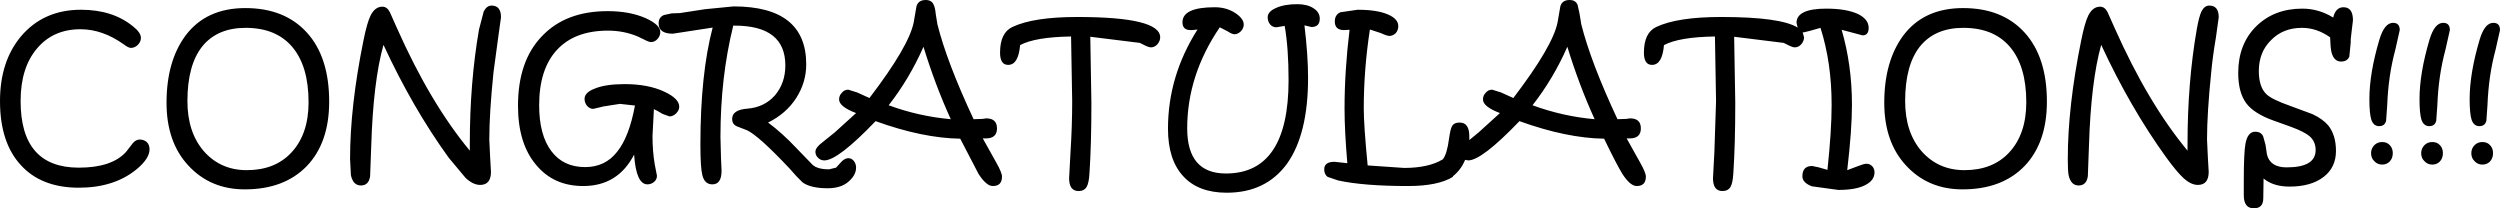 <?xml version="1.0" encoding="UTF-8" standalone="no"?>
<svg xmlns:xlink="http://www.w3.org/1999/xlink" height="37.4px" width="448.85px" xmlns="http://www.w3.org/2000/svg">
  <g transform="matrix(1.0, 0.0, 0.0, 1.0, 224.05, 16.95)">
    <path d="M12.9 -13.6 Q12.9 -12.1 11.4 -12.1 L10.15 -12.4 Q10.8 -7.05 10.8 -2.95 10.8 7.1 7.05 12.4 3.25 17.65 -3.8 17.65 -8.9 17.65 -11.6 14.7 -14.35 11.75 -14.35 6.15 -14.35 -3.3 -9.05 -11.65 L-9.95 -11.55 -10.15 -11.55 -10.3 -11.55 Q-11.75 -11.55 -11.75 -12.95 -11.75 -15.65 -5.95 -15.65 -3.85 -15.65 -2.25 -14.6 -0.75 -13.6 -0.75 -12.55 -0.75 -11.9 -1.25 -11.35 -1.8 -10.8 -2.4 -10.8 -2.85 -10.8 -3.6 -11.3 L-5.05 -12.05 Q-10.9 -3.45 -10.9 6.1 -10.9 14.2 -3.95 14.2 7.3 14.2 7.3 -2.55 7.3 -8.35 6.6 -12.3 L5.1 -12.05 Q4.45 -12.05 4.0 -12.55 3.55 -13.1 3.55 -13.85 3.55 -14.85 5.0 -15.5 6.5 -16.2 8.85 -16.2 10.7 -16.2 11.8 -15.45 12.9 -14.75 12.9 -13.6 M19.7 -15.2 Q23.2 -15.2 25.15 -14.35 27.0 -13.55 27.0 -12.25 27.0 -11.55 26.55 -11.0 26.0 -10.5 25.4 -10.5 24.95 -10.5 23.9 -11.0 L21.9 -11.65 Q20.8 -4.45 20.8 2.5 20.8 5.55 21.5 12.75 L28.05 13.2 Q32.45 13.2 35.0 11.65 35.75 10.7 36.1 8.0 36.35 6.25 36.6 5.8 36.95 5.05 38.0 5.05 39.75 5.05 39.75 7.5 L39.75 8.2 41.45 6.8 45.25 3.35 Q42.2 2.2 42.2 0.9 42.2 0.2 42.7 -0.3 43.15 -0.85 43.85 -0.85 L45.45 -0.35 47.65 0.65 Q54.75 -8.65 55.6 -12.95 L56.1 -15.85 Q56.45 -16.95 57.75 -16.95 58.85 -16.95 59.2 -16.05 L59.55 -14.45 59.85 -12.6 Q61.55 -5.8 66.35 4.45 L67.9 4.4 68.6 4.3 Q70.55 4.3 70.55 6.1 70.55 7.9 68.55 7.9 L68.0 7.9 70.4 12.2 Q71.45 14.05 71.45 14.75 71.45 16.45 69.8 16.45 68.65 16.45 67.25 14.3 66.25 12.7 63.95 7.95 57.2 7.85 48.75 4.8 42.0 11.85 39.55 11.85 L39.0 11.75 Q38.25 13.55 36.8 14.7 L36.8 14.8 Q34.15 16.45 28.75 16.45 20.8 16.45 16.2 15.45 L14.3 14.8 Q13.7 14.35 13.7 13.45 13.7 12.1 15.55 12.1 L17.85 12.35 Q17.35 6.55 17.35 2.5 17.35 -4.2 18.25 -11.6 L17.25 -11.55 Q15.6 -11.55 15.6 -13.1 15.6 -14.3 16.6 -14.75 L19.7 -15.2 M72.55 -5.3 Q71.1 -5.3 71.1 -7.5 71.1 -11.05 73.3 -12.1 77.1 -13.9 84.95 -13.9 95.65 -13.9 98.7 -12.0 L98.5 -12.85 Q98.5 -15.4 103.85 -15.4 107.4 -15.4 109.5 -14.45 111.45 -13.5 111.45 -11.95 111.45 -10.6 110.35 -10.6 L109.05 -10.95 106.6 -11.6 Q108.45 -5.25 108.45 1.85 108.45 6.4 107.6 13.6 L109.6 12.85 Q110.6 12.45 111.05 12.45 111.65 12.45 112.1 12.9 112.5 13.35 112.5 14.0 112.5 15.45 110.8 16.3 109.15 17.15 106.0 17.15 L101.25 16.5 Q99.55 15.85 99.55 14.7 99.55 12.85 101.3 12.85 L102.5 13.1 104.05 13.55 Q104.8 6.5 104.8 1.85 104.8 -5.7 102.8 -11.95 L101.05 -11.45 99.85 -11.15 99.6 -11.15 99.85 -10.25 Q99.85 -9.6 99.35 -9.0 98.85 -8.45 98.2 -8.45 97.8 -8.45 97.2 -8.75 L96.2 -9.25 87.3 -10.35 87.5 1.55 Q87.5 9.0 87.15 14.2 87.05 15.9 86.65 16.6 86.2 17.35 85.2 17.35 83.5 17.35 83.5 15.05 L83.75 10.35 84.05 1.2 83.85 -10.4 Q77.4 -10.3 74.7 -8.85 74.4 -5.3 72.55 -5.3 M128.45 -11.95 Q123.35 -11.95 120.65 -8.6 118.0 -5.25 118.0 1.2 118.0 6.8 120.95 10.2 123.95 13.6 128.65 13.6 133.75 13.6 136.7 10.4 139.75 7.1 139.75 1.4 139.75 -5.1 136.8 -8.55 133.9 -11.95 128.45 -11.95 M139.45 -11.1 Q143.45 -6.7 143.45 1.3 143.45 8.7 139.4 12.9 135.35 17.05 128.3 17.05 122.1 17.05 118.15 12.75 114.25 8.55 114.25 1.5 114.25 -5.95 117.65 -10.55 121.35 -15.5 128.4 -15.5 135.45 -15.5 139.45 -11.1 M150.9 -14.2 Q151.7 -15.75 153.0 -15.75 153.85 -15.75 154.35 -14.75 L155.6 -11.95 Q161.6 1.55 168.7 10.1 L168.7 8.8 Q168.7 -2.15 170.35 -11.65 170.75 -13.95 171.2 -14.9 171.75 -15.95 172.6 -15.95 174.3 -15.95 174.3 -13.85 L173.8 -10.25 Q173.2 -6.7 172.95 -3.95 172.2 3.35 172.2 8.1 L172.35 11.3 172.5 13.9 Q172.5 16.25 170.55 16.25 169.3 16.25 167.95 15.0 166.8 13.95 164.9 11.35 158.4 2.35 153.2 -8.9 151.35 -2.3 151.0 9.3 L150.8 14.7 Q150.55 16.35 149.15 16.35 147.75 16.35 147.35 14.5 147.2 13.75 147.2 11.6 147.2 2.15 149.6 -9.65 150.25 -12.9 150.9 -14.2 M181.0 -12.2 Q184.25 -15.4 189.3 -15.4 192.25 -15.4 194.85 -13.8 195.3 -15.65 196.7 -15.65 198.4 -15.65 198.4 -13.3 L198.2 -11.65 198.0 -9.9 198.0 -9.35 197.75 -6.8 Q197.4 -5.9 196.25 -5.9 195.0 -5.9 194.55 -7.55 194.35 -8.35 194.3 -10.25 191.9 -11.95 189.25 -11.95 185.85 -11.95 183.7 -9.75 181.5 -7.6 181.5 -4.2 181.5 -1.3 182.9 0.0 183.85 0.9 187.1 2.05 L191.15 3.55 Q192.95 4.4 193.95 5.55 195.35 7.3 195.35 10.15 195.35 13.1 193.15 14.8 190.9 16.55 187.0 16.55 184.1 16.55 182.35 15.1 L182.3 18.65 Q182.3 20.45 180.6 20.45 178.8 20.45 178.8 18.1 L178.8 15.55 Q178.8 10.45 179.1 8.85 179.5 6.7 180.85 6.7 181.95 6.7 182.3 7.6 L182.7 9.05 182.95 10.75 Q183.5 13.1 186.5 13.1 191.7 13.1 191.7 10.0 191.7 8.45 190.6 7.5 189.65 6.7 187.35 5.85 L184.15 4.7 Q180.65 3.45 179.25 1.6 177.8 -0.35 177.8 -3.85 177.8 -9.0 181.0 -12.2 M214.6 -12.85 Q215.8 -12.85 215.8 -11.55 L215.0 -8.0 Q213.75 -3.4 213.55 1.95 L213.35 4.75 Q213.1 5.7 212.1 5.7 211.1 5.7 210.7 4.55 210.35 3.45 210.35 0.85 210.35 -3.8 212.15 -9.85 213.05 -12.85 214.6 -12.85 M205.6 -12.85 Q206.8 -12.85 206.8 -11.55 L206.0 -8.0 Q204.75 -3.4 204.55 1.95 L204.35 4.75 Q204.1 5.7 203.1 5.7 202.1 5.7 201.7 4.55 201.35 3.45 201.35 0.85 201.35 -3.8 203.15 -9.85 204.05 -12.85 205.6 -12.85 M224.8 -11.55 L224.0 -8.0 Q222.75 -3.4 222.55 1.95 L222.35 4.75 Q222.1 5.7 221.1 5.7 220.1 5.7 219.7 4.55 219.35 3.45 219.35 0.85 219.35 -3.8 221.15 -9.85 222.05 -12.85 223.6 -12.85 224.8 -12.85 224.8 -11.55 M223.55 10.55 Q223.55 11.45 223.0 12.05 222.45 12.6 221.65 12.6 220.8 12.6 220.25 12.0 219.65 11.45 219.65 10.55 219.65 9.7 220.25 9.1 220.8 8.55 221.65 8.55 222.5 8.55 223.0 9.1 223.55 9.65 223.55 10.55 M214.0 9.1 Q214.55 9.65 214.55 10.55 214.55 11.45 214.0 12.05 213.45 12.6 212.65 12.6 211.8 12.6 211.25 12.0 210.65 11.45 210.65 10.55 210.65 9.7 211.25 9.1 211.8 8.55 212.65 8.55 213.5 8.55 214.0 9.1 M205.0 9.1 Q205.55 9.65 205.55 10.55 205.55 11.45 205.0 12.05 204.45 12.6 203.65 12.6 202.8 12.6 202.25 12.0 201.65 11.45 201.65 10.55 201.65 9.7 202.25 9.1 202.8 8.55 203.65 8.55 204.5 8.55 205.0 9.1 M62.25 4.45 Q59.45 -1.7 57.35 -8.55 54.85 -2.85 51.1 1.95 56.55 3.95 62.25 4.45 M-217.4 -8.25 Q-220.35 -4.8 -220.35 1.2 -220.35 13.15 -209.9 13.15 -203.95 13.15 -201.4 10.3 L-200.2 8.75 Q-199.65 8.1 -198.95 8.1 -198.2 8.1 -197.65 8.6 -197.2 9.1 -197.2 9.85 -197.2 11.55 -199.6 13.5 -203.6 16.75 -209.9 16.75 -216.65 16.75 -220.35 12.65 -224.05 8.6 -224.05 1.2 -224.05 -5.9 -220.3 -10.4 -216.25 -15.2 -209.5 -15.2 -203.8 -15.2 -200.15 -12.2 -198.75 -11.1 -198.75 -10.15 -198.75 -9.45 -199.3 -8.9 -199.85 -8.35 -200.55 -8.35 -201.0 -8.35 -201.85 -9.0 -205.65 -11.7 -209.6 -11.7 -214.5 -11.7 -217.4 -8.25 M-168.95 -11.1 Q-164.95 -6.7 -164.95 1.3 -164.95 8.7 -169.0 12.9 -173.05 17.05 -180.1 17.05 -186.3 17.05 -190.25 12.75 -194.15 8.55 -194.15 1.5 -194.15 -5.95 -190.75 -10.55 -187.05 -15.5 -180.0 -15.5 -172.95 -15.5 -168.95 -11.1 M-187.75 -8.6 Q-190.4 -5.25 -190.4 1.2 -190.4 6.8 -187.45 10.2 -184.45 13.6 -179.75 13.6 -174.65 13.6 -171.7 10.4 -168.65 7.1 -168.65 1.4 -168.65 -5.1 -171.6 -8.55 -174.5 -11.95 -179.95 -11.95 -185.05 -11.95 -187.75 -8.6 M-152.8 -11.95 Q-146.8 1.55 -139.7 10.1 L-139.7 8.8 Q-139.7 -2.15 -138.05 -11.65 L-137.2 -14.9 Q-136.65 -15.95 -135.8 -15.95 -134.1 -15.95 -134.1 -13.85 L-134.6 -10.25 -135.45 -3.95 Q-136.2 3.35 -136.2 8.1 L-136.05 11.3 -135.9 13.9 Q-135.9 16.25 -137.85 16.25 -139.1 16.25 -140.45 15.0 L-143.5 11.35 Q-150.0 2.35 -155.2 -8.9 -157.05 -2.3 -157.4 9.3 L-157.6 14.7 Q-157.85 16.35 -159.25 16.35 -160.65 16.35 -161.05 14.5 L-161.2 11.6 Q-161.2 2.15 -158.8 -9.65 -158.15 -12.9 -157.5 -14.2 -156.7 -15.75 -155.4 -15.75 -154.55 -15.75 -154.05 -14.75 L-152.8 -11.95 M-103.45 -14.55 L-102.0 -14.6 -97.45 -15.3 -92.35 -15.8 Q-79.3 -15.8 -79.3 -5.4 -79.3 -2.15 -81.1 0.65 -82.9 3.45 -86.15 5.05 -83.6 6.95 -81.15 9.55 L-78.15 12.65 Q-77.25 13.45 -75.2 13.45 L-73.95 13.15 -72.85 11.95 Q-72.25 11.45 -71.75 11.45 -71.15 11.45 -70.75 11.95 -70.35 12.45 -70.35 13.15 -70.35 14.5 -71.75 15.7 -73.1 16.85 -75.45 16.85 -78.5 16.85 -79.95 15.8 L-81.05 14.7 -82.25 13.35 Q-87.8 7.45 -89.9 6.45 L-91.7 5.75 Q-92.6 5.4 -92.6 4.4 -92.6 2.75 -89.8 2.55 -86.8 2.3 -84.9 0.15 -83.05 -2.05 -83.05 -5.2 -83.05 -12.35 -92.15 -12.35 L-92.4 -12.35 Q-94.7 -3.1 -94.7 7.6 L-94.6 11.5 -94.5 13.7 Q-94.5 16.15 -96.15 16.15 -97.55 16.15 -97.95 14.5 -98.3 13.15 -98.3 9.0 -98.3 -3.65 -96.1 -12.0 L-103.25 -10.9 Q-105.8 -10.9 -105.8 -12.75 -105.8 -13.85 -104.85 -14.25 L-103.45 -14.55 M-111.9 -1.85 Q-107.7 -1.85 -104.8 -0.5 -102.1 0.75 -102.1 2.2 -102.1 2.85 -102.65 3.4 -103.2 3.95 -103.85 3.95 L-105.1 3.5 Q-106.15 2.85 -106.65 2.65 L-106.9 7.45 Q-106.9 10.2 -106.5 12.55 L-106.1 14.6 Q-106.1 15.25 -106.6 15.7 -107.15 16.15 -107.8 16.15 -109.85 16.15 -110.2 10.8 -113.1 16.45 -119.35 16.45 -124.65 16.45 -127.8 12.65 -131.05 8.8 -131.05 2.05 -131.05 -6.0 -126.75 -10.45 -122.5 -14.95 -114.95 -14.95 -111.0 -14.95 -108.15 -13.7 -105.5 -12.5 -105.5 -11.2 -105.5 -10.5 -106.0 -9.95 -106.5 -9.4 -107.15 -9.4 -107.55 -9.4 -108.2 -9.75 L-109.55 -10.4 Q-112.05 -11.45 -114.9 -11.45 -120.85 -11.45 -124.05 -8.0 -127.25 -4.55 -127.25 1.95 -127.25 7.3 -125.05 10.2 -122.9 13.05 -119.0 13.05 -115.4 13.05 -113.25 10.3 -111.1 7.65 -110.05 2.0 L-112.75 1.7 -115.65 2.15 -117.55 2.6 Q-118.15 2.6 -118.65 2.05 -119.1 1.5 -119.1 0.8 -119.1 -0.35 -117.25 -1.05 -115.3 -1.85 -111.9 -1.85 M-70.15 -0.35 L-67.95 0.65 Q-60.85 -8.65 -60.0 -12.95 L-59.5 -15.85 Q-59.15 -16.95 -57.85 -16.95 -56.75 -16.95 -56.4 -16.05 -56.15 -15.55 -56.05 -14.45 L-55.75 -12.6 Q-54.05 -5.8 -49.25 4.45 L-47.7 4.4 -47.0 4.3 Q-45.05 4.3 -45.05 6.1 -45.05 7.9 -47.05 7.9 L-47.6 7.9 -45.2 12.2 Q-44.15 14.05 -44.15 14.75 -44.15 16.45 -45.8 16.45 -46.95 16.45 -48.35 14.3 L-51.65 7.95 Q-58.4 7.85 -66.85 4.8 -73.6 11.85 -76.05 11.85 -76.7 11.85 -77.15 11.4 -77.65 10.95 -77.65 10.3 -77.65 9.55 -76.45 8.65 L-74.15 6.8 -70.35 3.35 Q-73.4 2.2 -73.4 0.9 -73.4 0.2 -72.9 -0.3 -72.45 -0.85 -71.75 -0.85 L-70.15 -0.35 M-44.5 -7.5 Q-44.5 -11.05 -42.3 -12.1 -38.5 -13.9 -30.65 -13.9 -15.75 -13.9 -15.75 -10.25 -15.75 -9.6 -16.25 -9.0 -16.75 -8.45 -17.4 -8.45 -17.8 -8.45 -18.4 -8.75 L-19.4 -9.25 -28.3 -10.35 -28.1 1.55 Q-28.1 9.0 -28.45 14.2 -28.55 15.9 -28.95 16.6 -29.4 17.35 -30.4 17.35 -32.1 17.35 -32.1 15.05 L-31.85 10.35 Q-31.55 5.7 -31.55 1.2 L-31.75 -10.4 Q-38.2 -10.3 -40.9 -8.85 -41.2 -5.3 -43.05 -5.3 -44.5 -5.3 -44.5 -7.5 M-53.35 4.45 Q-56.15 -1.7 -58.25 -8.55 -60.75 -2.85 -64.5 1.95 -59.05 3.95 -53.35 4.45" fill="#000000" fill-rule="evenodd" stroke="none"/>
  </g>
</svg>
